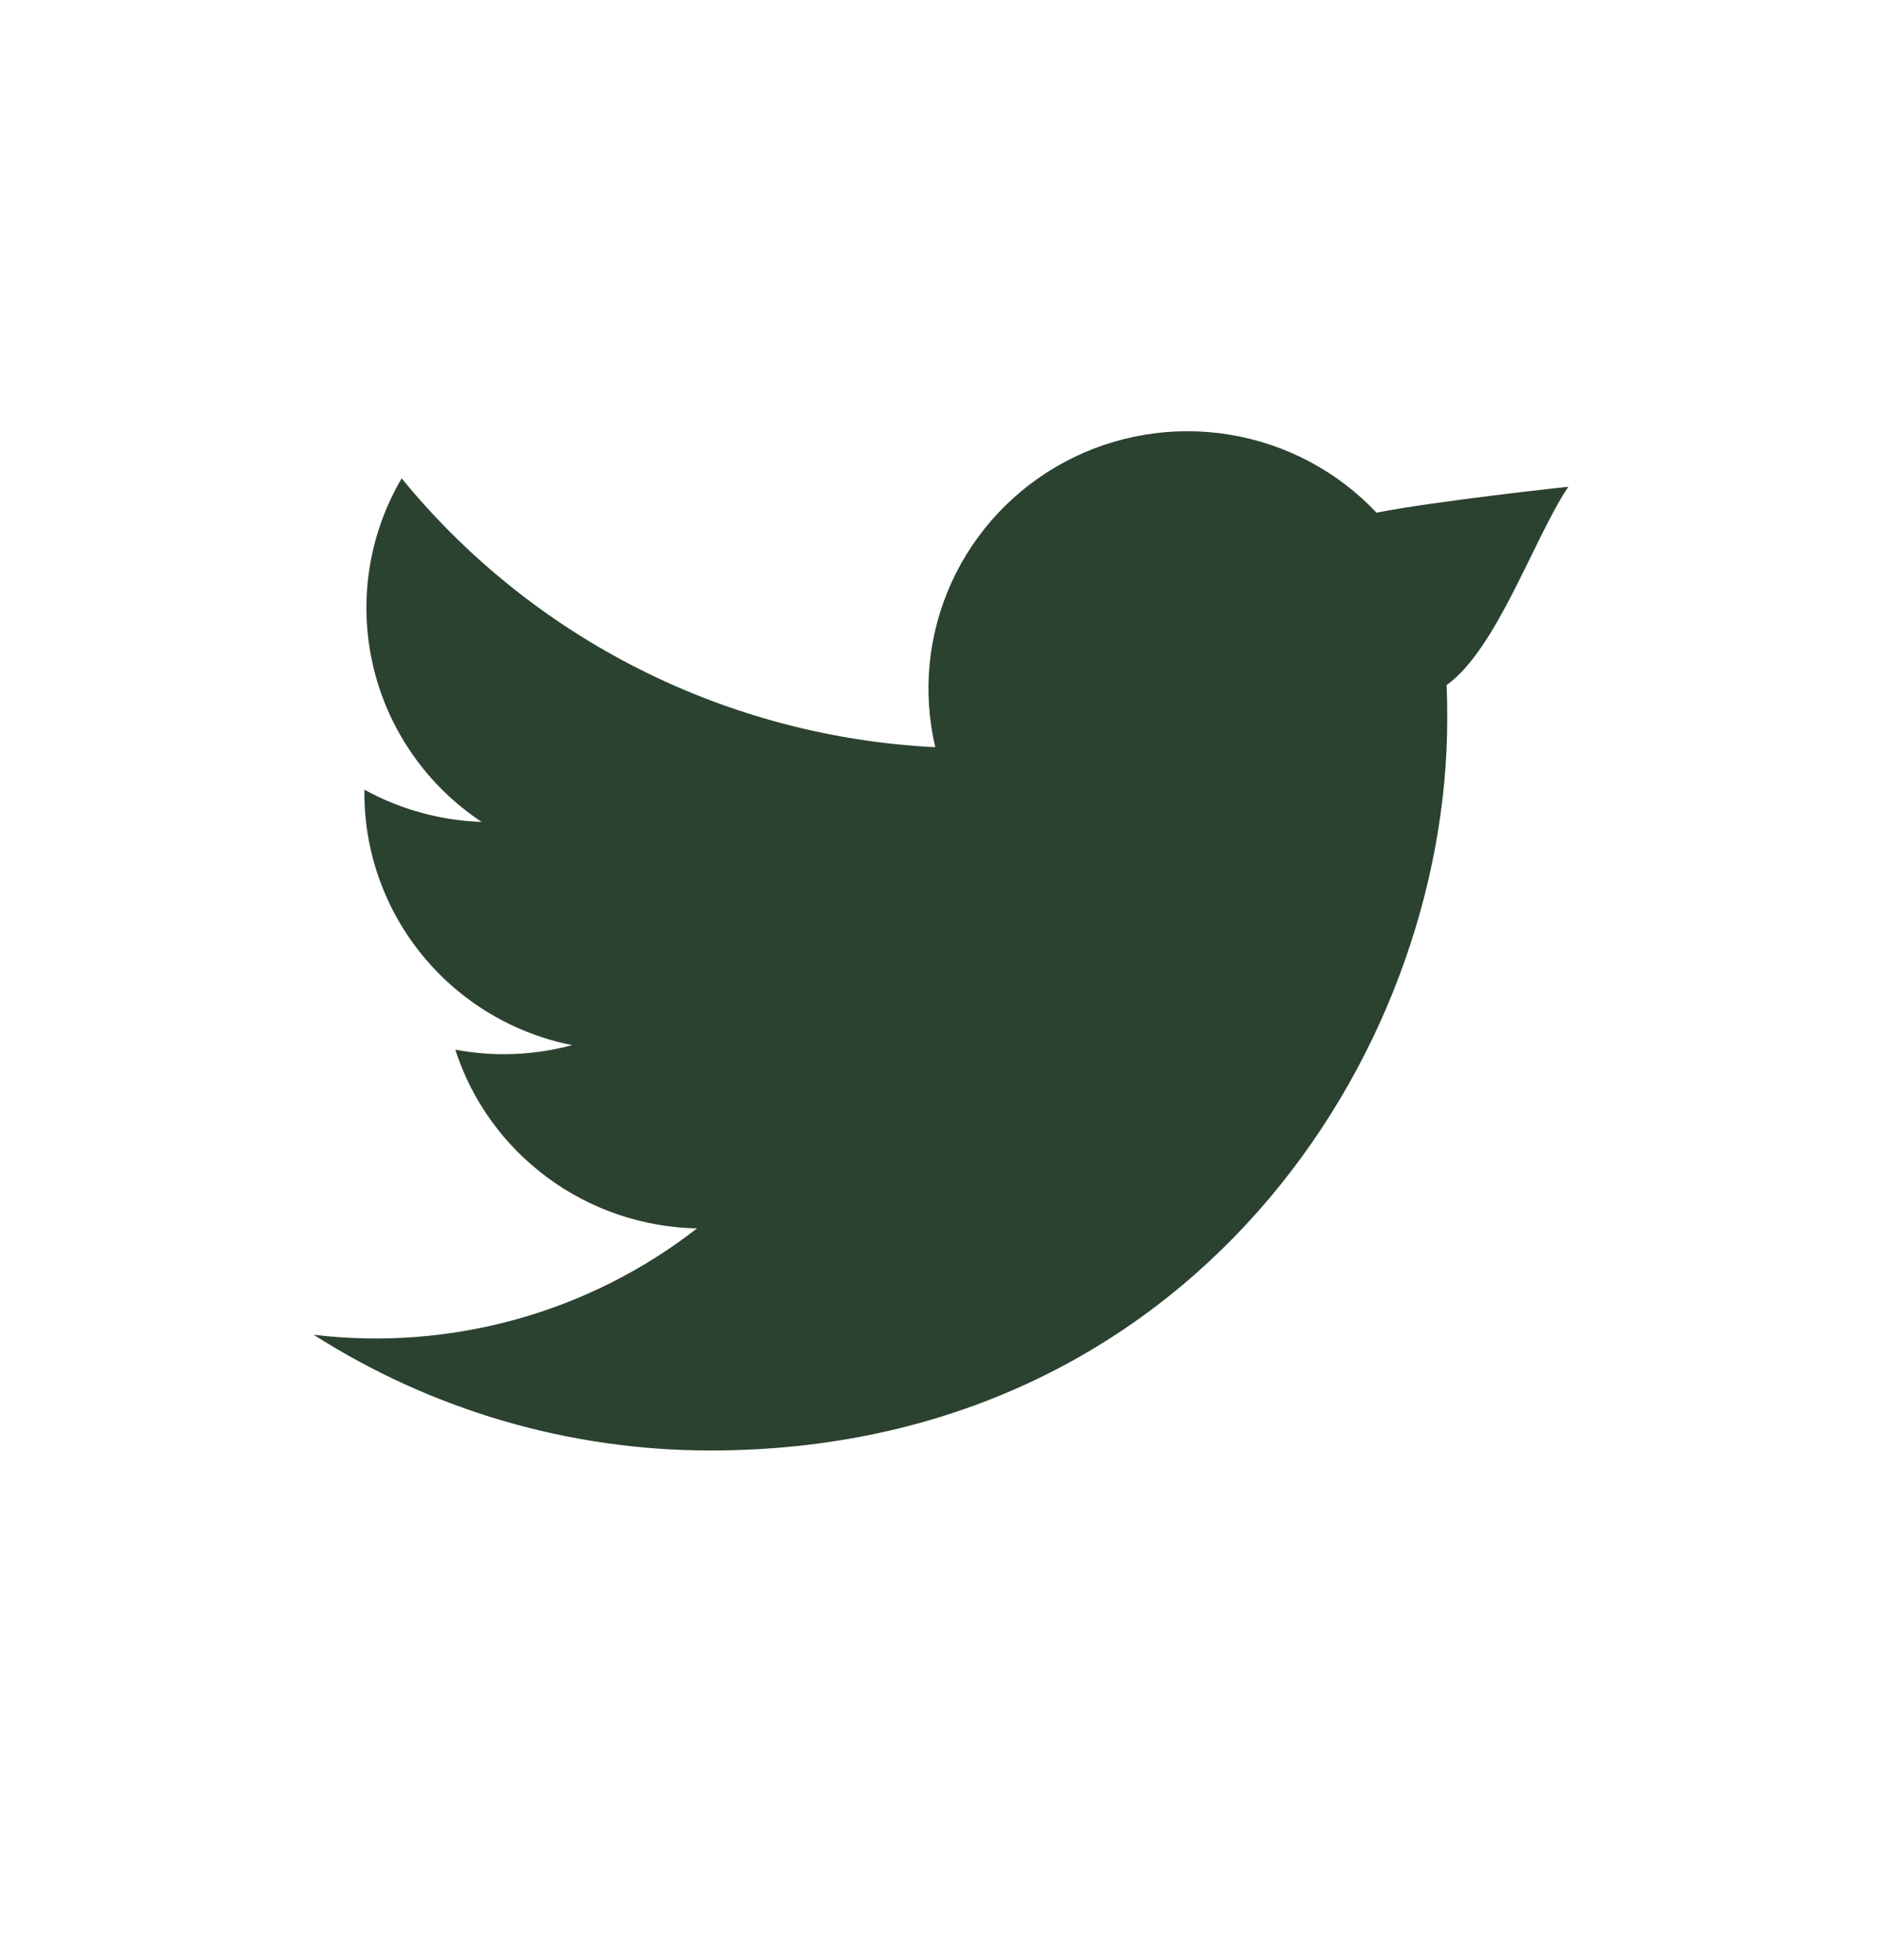 <svg width="24" height="25" viewBox="0 0 24 25" fill="none" xmlns="http://www.w3.org/2000/svg">
<path fill-rule="evenodd" clip-rule="evenodd" d="M20 6.208C20 6.208 18.305 6.39 17.554 6.539C17.057 6.011 16.398 5.662 15.681 5.544C14.963 5.426 14.226 5.547 13.585 5.888C12.944 6.229 12.434 6.771 12.134 7.429C11.834 8.088 11.761 8.826 11.927 9.53C10.614 9.465 9.329 9.126 8.157 8.536C6.984 7.945 5.95 7.115 5.122 6.101C4.698 6.823 4.568 7.679 4.758 8.493C4.947 9.307 5.443 10.019 6.142 10.483C5.618 10.465 5.106 10.324 4.647 10.072V10.116C4.647 10.873 4.911 11.607 5.394 12.193C5.876 12.779 6.548 13.181 7.295 13.33C6.809 13.461 6.3 13.481 5.806 13.388C6.016 14.04 6.427 14.61 6.98 15.018C7.532 15.427 8.2 15.654 8.889 15.667C7.505 16.745 5.746 17.233 4 17.024C5.51 17.988 7.267 18.501 9.062 18.5C15.135 18.5 18.456 13.499 18.456 9.164C18.456 9.021 18.454 8.88 18.447 8.739C19.092 8.275 19.558 6.867 20 6.208Z" fill="#2B4230"/>
</svg>
